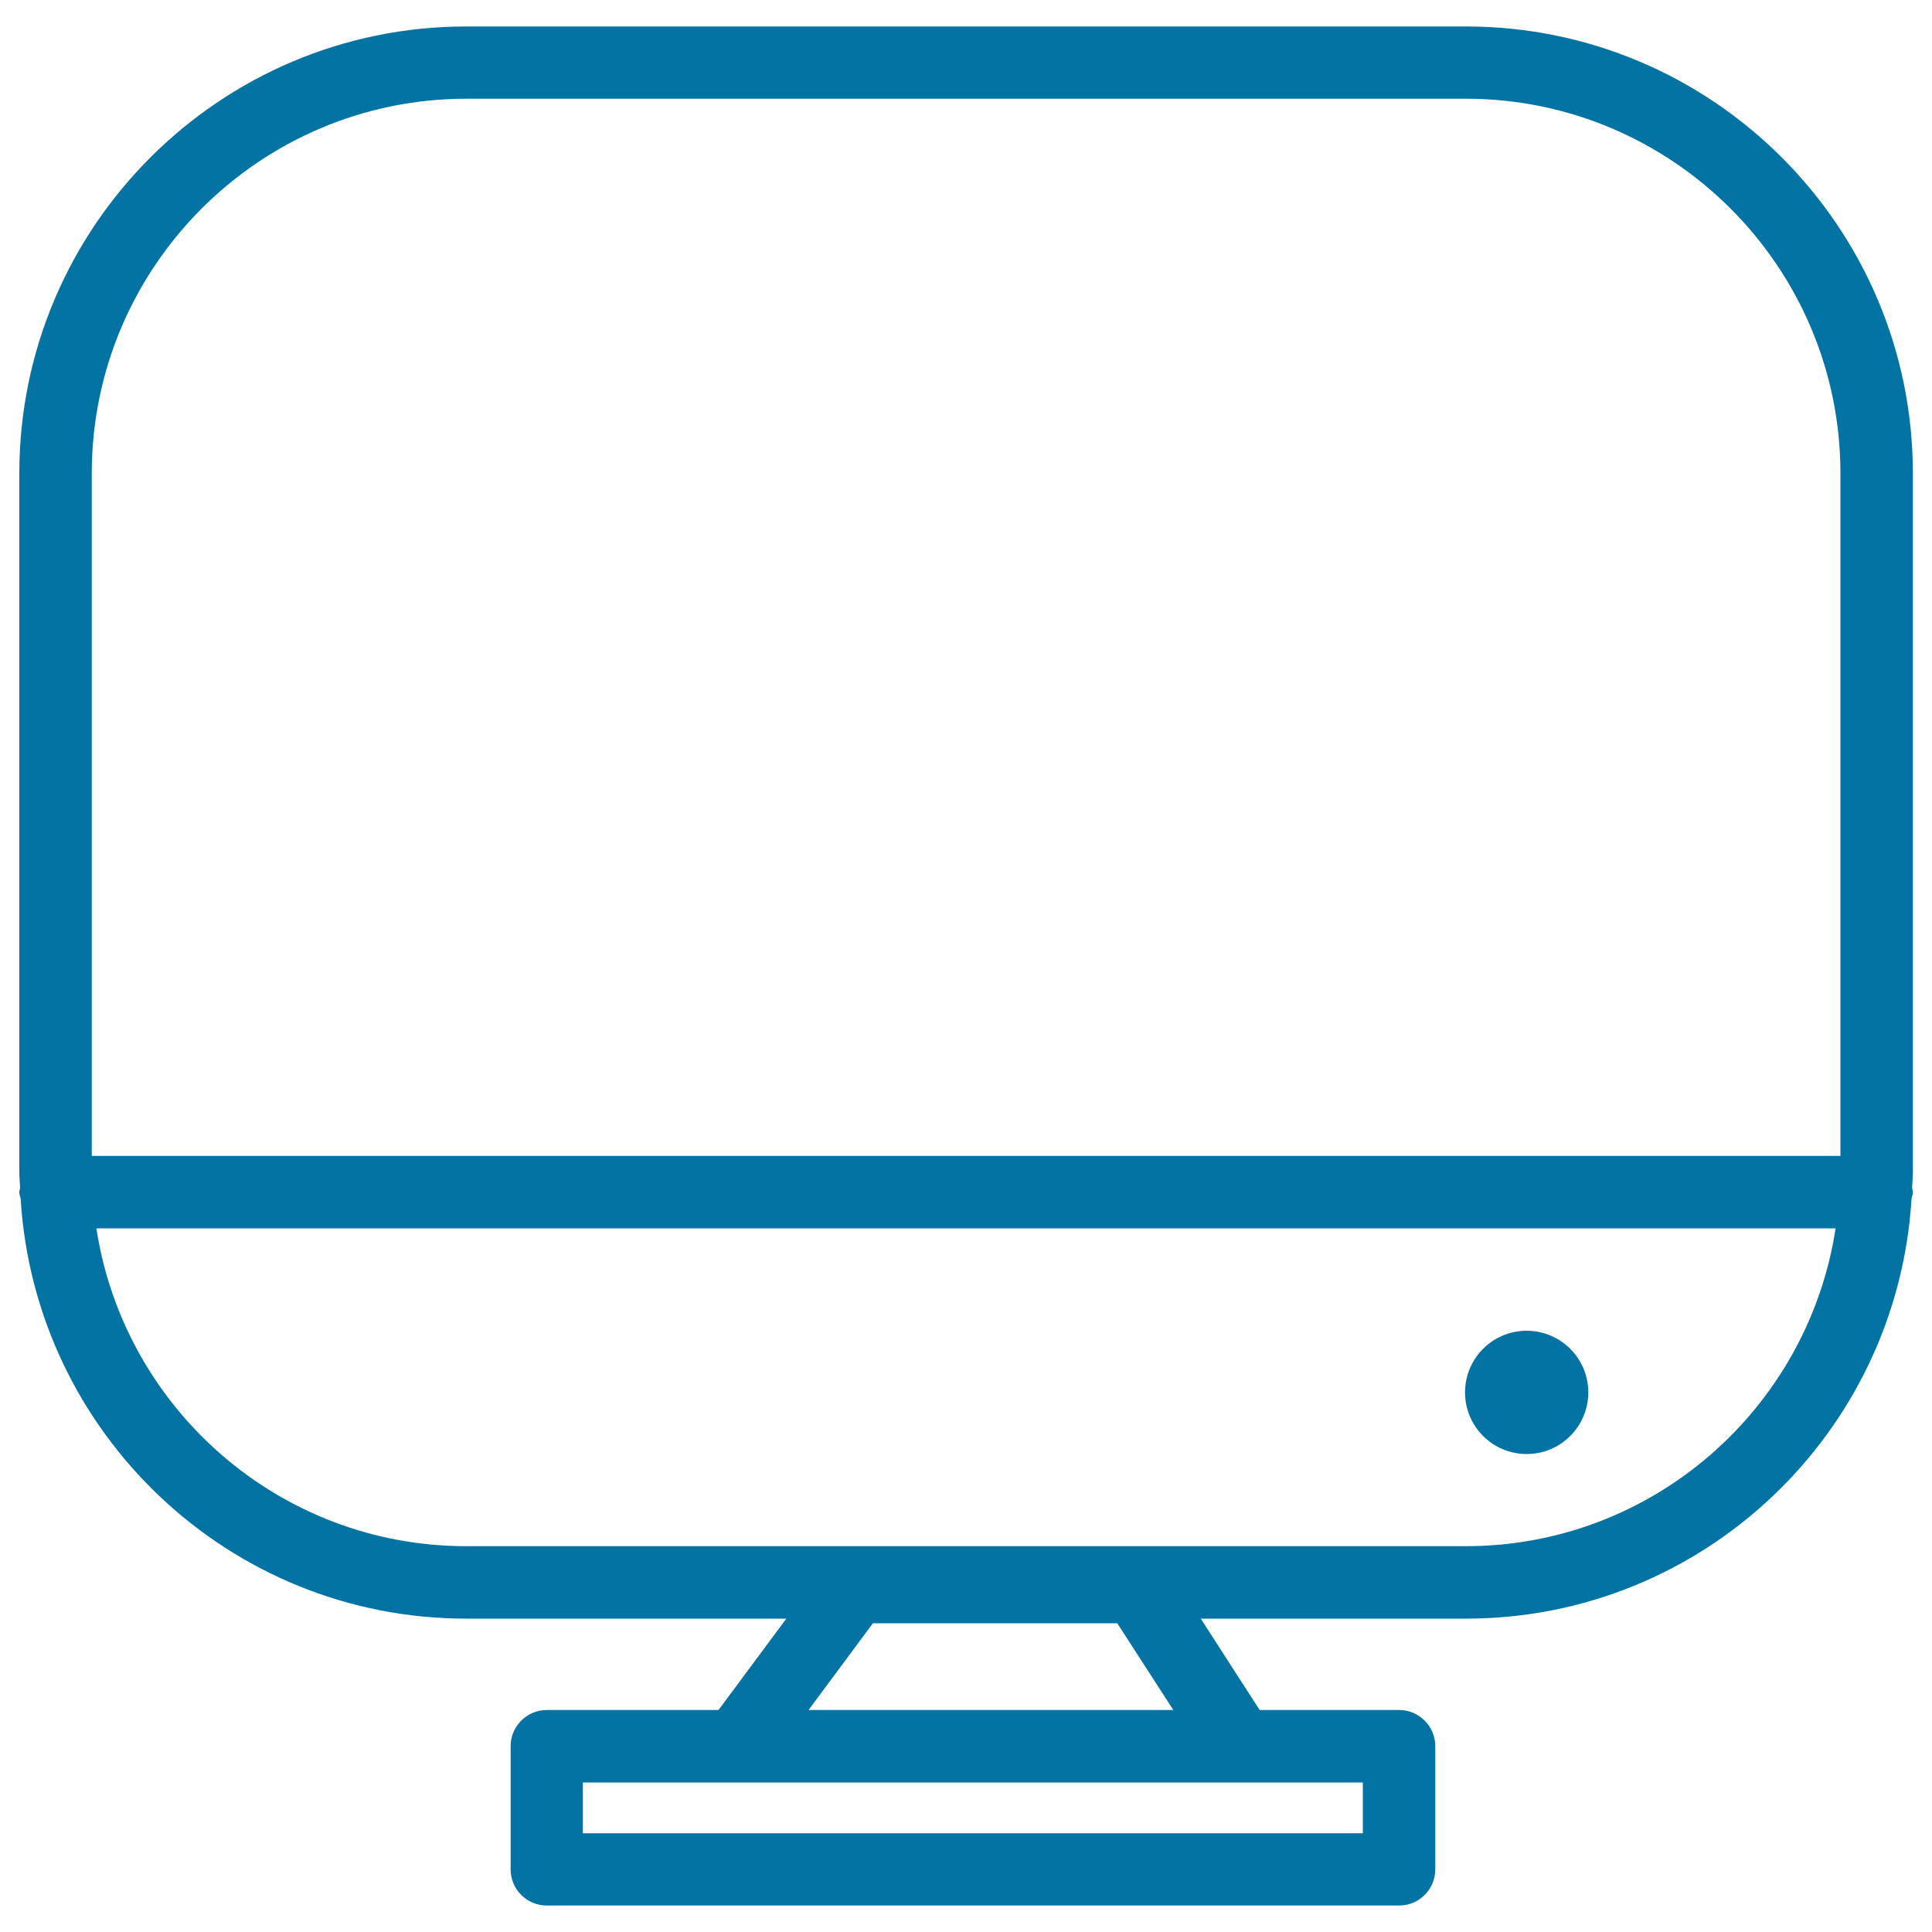 <svg xmlns="http://www.w3.org/2000/svg" viewBox="0 0 1000 1000" style="fill:#0273a2">
<title>Rounded Screen SVG icon</title>
<g><g><circle cx="790.2" cy="720.7" r="31.9"/><path d="M10.7,620.6c7.4,121,107.8,217.2,230.6,217.2H407l-35.1,47.3H283c-10.3,0-18.7,8.4-18.7,18.7v63.8c0,10.3,8.4,18.7,18.7,18.7h441.2c10.3,0,18.7-8.4,18.7-18.7v-63.8c0-10.3-8.4-18.7-18.7-18.7H652l-30.5-47.3h137.3c122.8,0,223.2-96.2,230.6-217.2c0.2-1.2,0.7-2.3,0.7-3.6c0-0.8-0.3-1.4-0.4-2.1c0.1-2.8,0.4-5.6,0.4-8.5V245c0-127.6-103.8-231.3-231.3-231.3H241.3C113.8,13.7,10,117.4,10,245v361.4c0,2.9,0.3,5.7,0.4,8.5c-0.1,0.7-0.4,1.4-0.4,2.1C10,618.3,10.5,619.4,10.7,620.6z M705.4,948.9H301.7v-26.3h340.1h63.6V948.9z M418.5,885.1l33.3-44.9h126.5l29,44.9H418.5z M758.7,800.3H241.3c-96.9,0-177.2-71.5-191.4-164.5h900.2C935.9,728.8,855.6,800.3,758.7,800.3z M47.5,245c0-106.9,87-193.9,193.9-193.9h517.3c106.9,0,193.9,87,193.9,193.9v353.3H47.5V245z"/></g></g>
</svg>